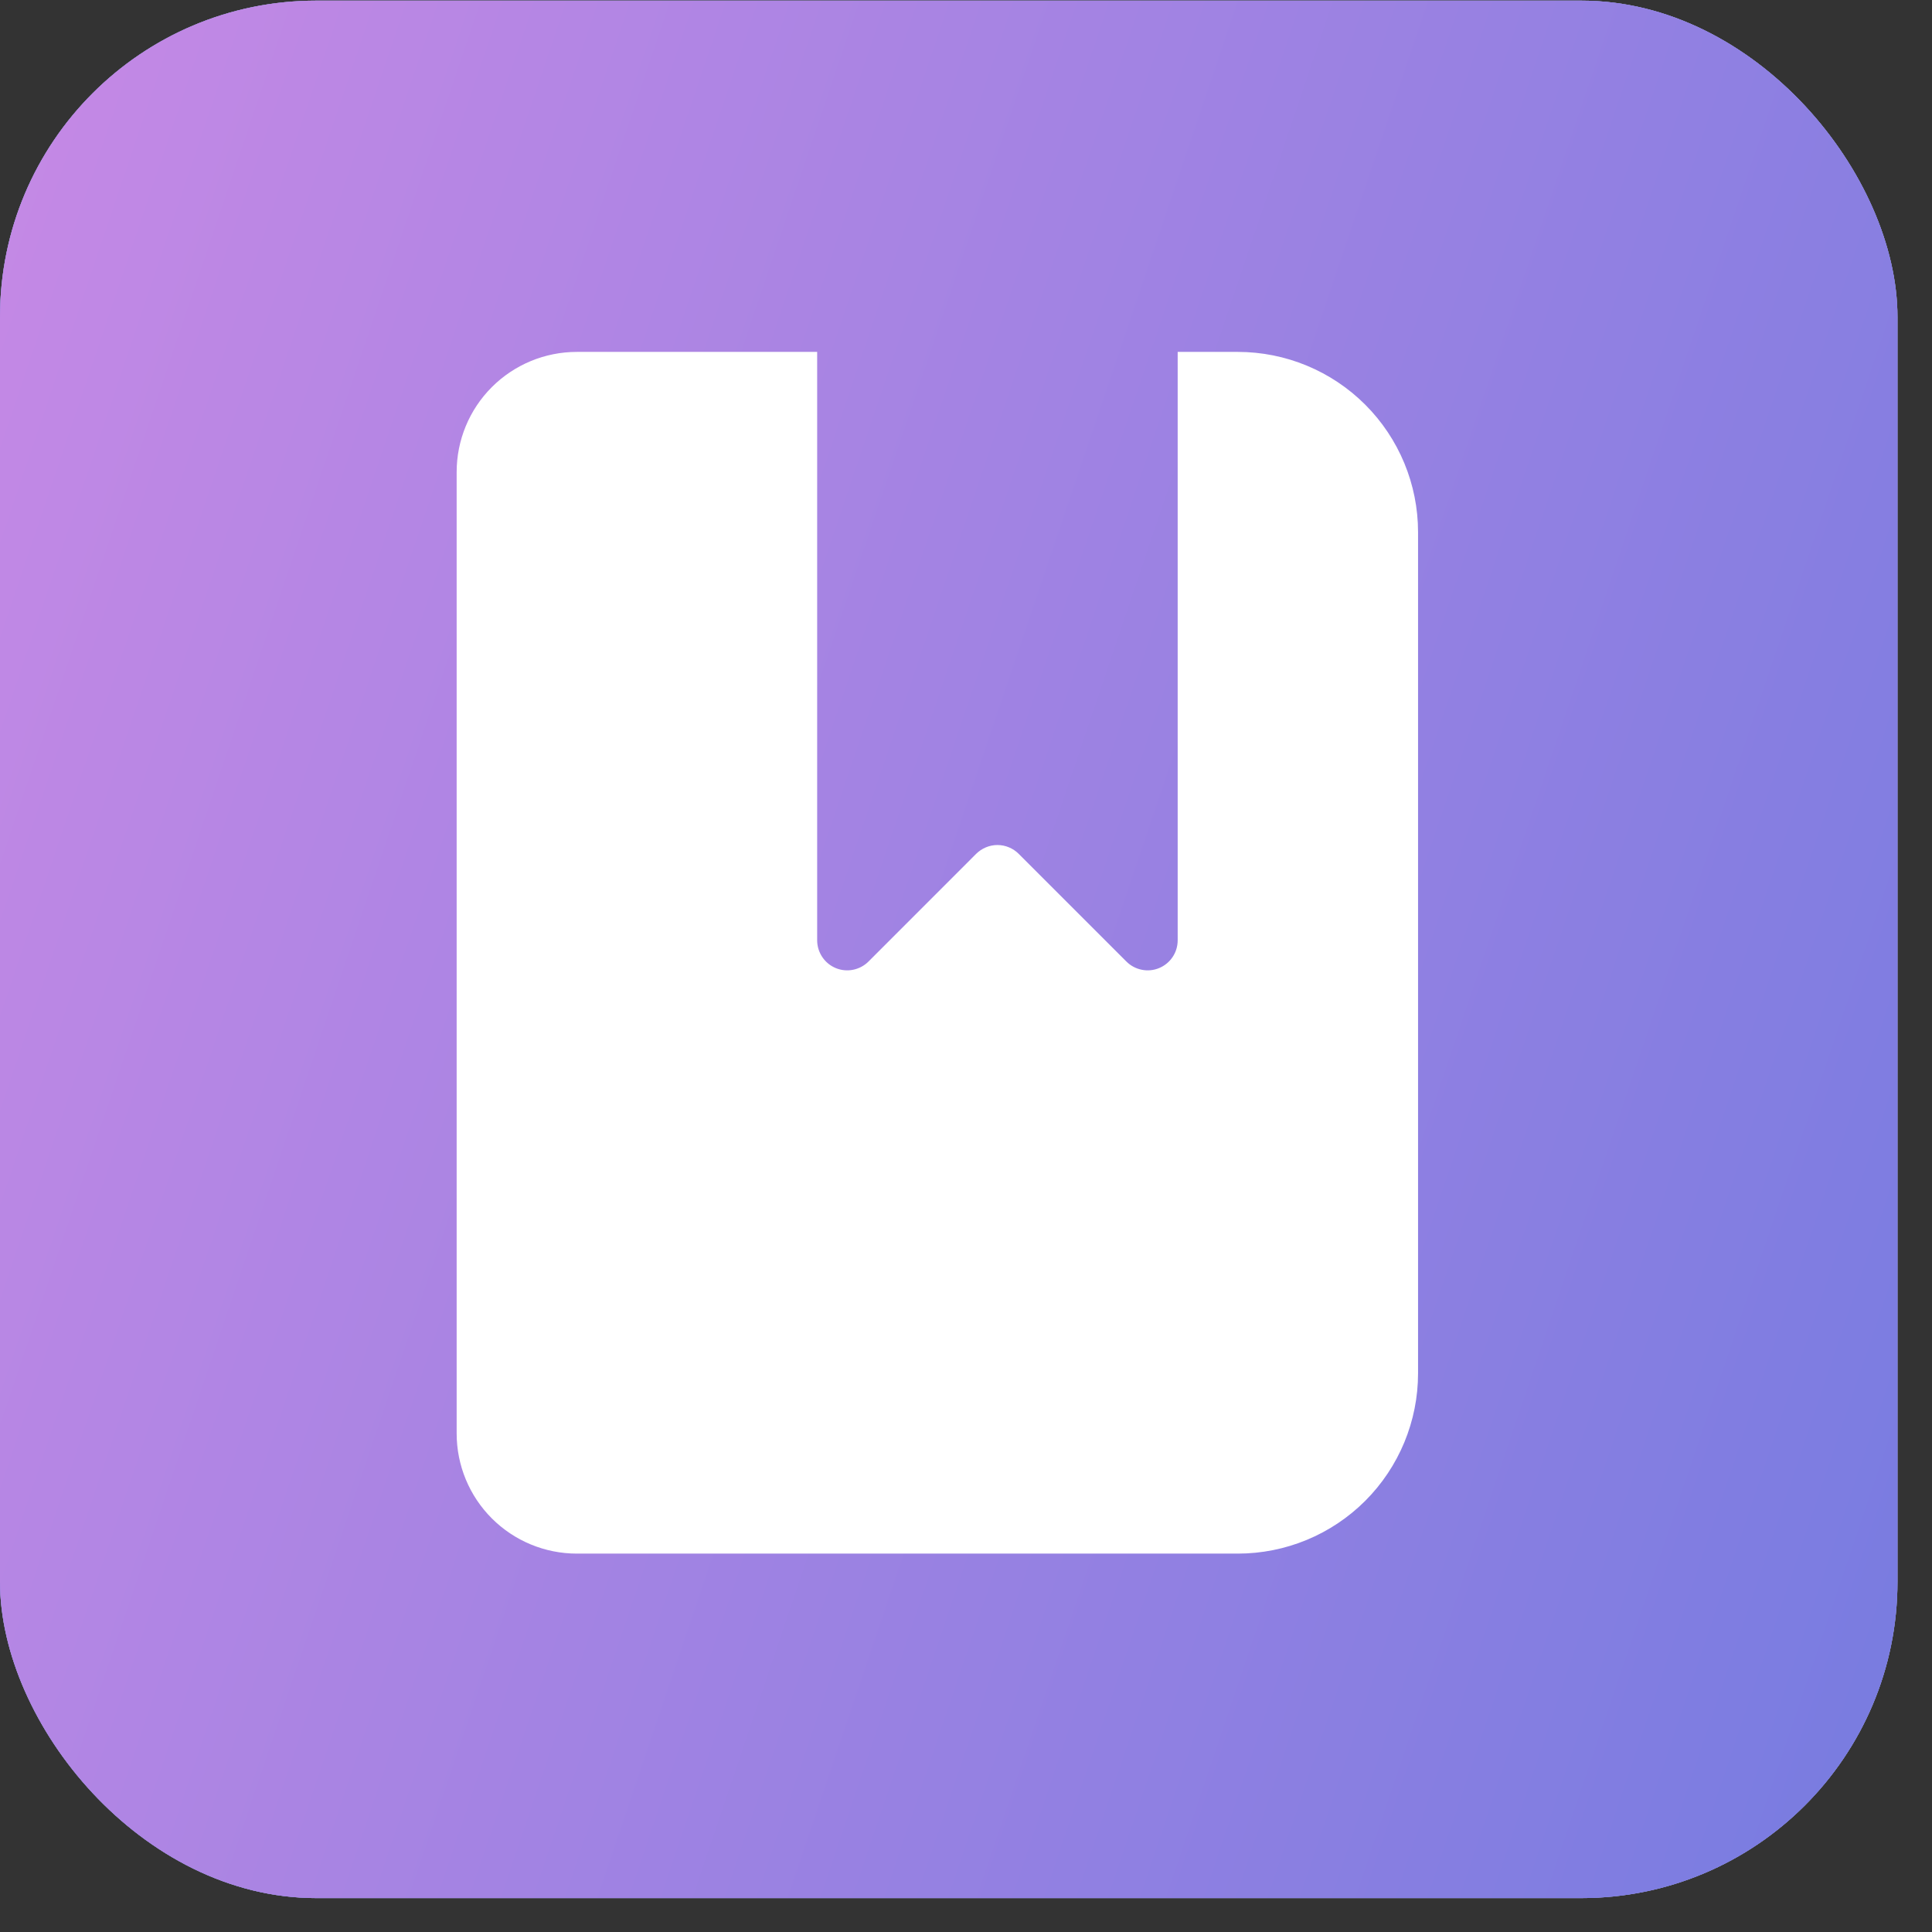 <?xml version="1.0" encoding="UTF-8"?> <svg xmlns="http://www.w3.org/2000/svg" width="55" height="55" viewBox="0 0 55 55" fill="none"><rect x="0" y="0" width="55" height="55" fill="#333333" stroke="none"/><rect y="0.018" width="54.017" height="54.017" rx="9.003" fill="#D9D9D9"></rect><rect y="0.018" width="54.017" height="54.017" rx="9.003" fill="#737BE0"></rect><rect y="0.018" width="54.017" height="54.017" rx="9.003" fill="url(#paint0_linear_285_94)"></rect><path d="M16.421 10.018C15.514 10.018 14.644 10.378 14.002 11.02C13.36 11.661 13 12.531 13 13.439V40.807C13 41.715 13.36 42.585 14.002 43.226C14.644 43.868 15.514 44.228 16.421 44.228H35.237C36.598 44.228 37.903 43.688 38.866 42.725C39.828 41.763 40.369 40.458 40.369 39.097V15.149C40.369 13.788 39.828 12.483 38.866 11.521C37.903 10.558 36.598 10.018 35.237 10.018H33.526V26.769C33.526 26.938 33.476 27.104 33.382 27.244C33.288 27.385 33.154 27.494 32.998 27.559C32.842 27.624 32.669 27.641 32.504 27.607C32.338 27.574 32.185 27.492 32.066 27.373L29 24.307C28.921 24.228 28.827 24.165 28.723 24.122C28.619 24.078 28.507 24.056 28.395 24.056C28.282 24.056 28.171 24.078 28.067 24.122C27.963 24.165 27.869 24.228 27.789 24.307L24.724 27.373C24.605 27.492 24.452 27.574 24.286 27.607C24.12 27.641 23.948 27.624 23.792 27.559C23.635 27.494 23.502 27.385 23.408 27.244C23.314 27.104 23.263 26.938 23.263 26.769V10.018H16.421Z" fill="white"></path><defs><linearGradient id="paint0_linear_285_94" x1="-3.41" y1="10.731" x2="64.348" y2="33.611" gradientUnits="userSpaceOnUse"><stop stop-color="#C689E5"></stop><stop offset="1" stop-color="#737BE0"></stop></linearGradient></defs></svg> 